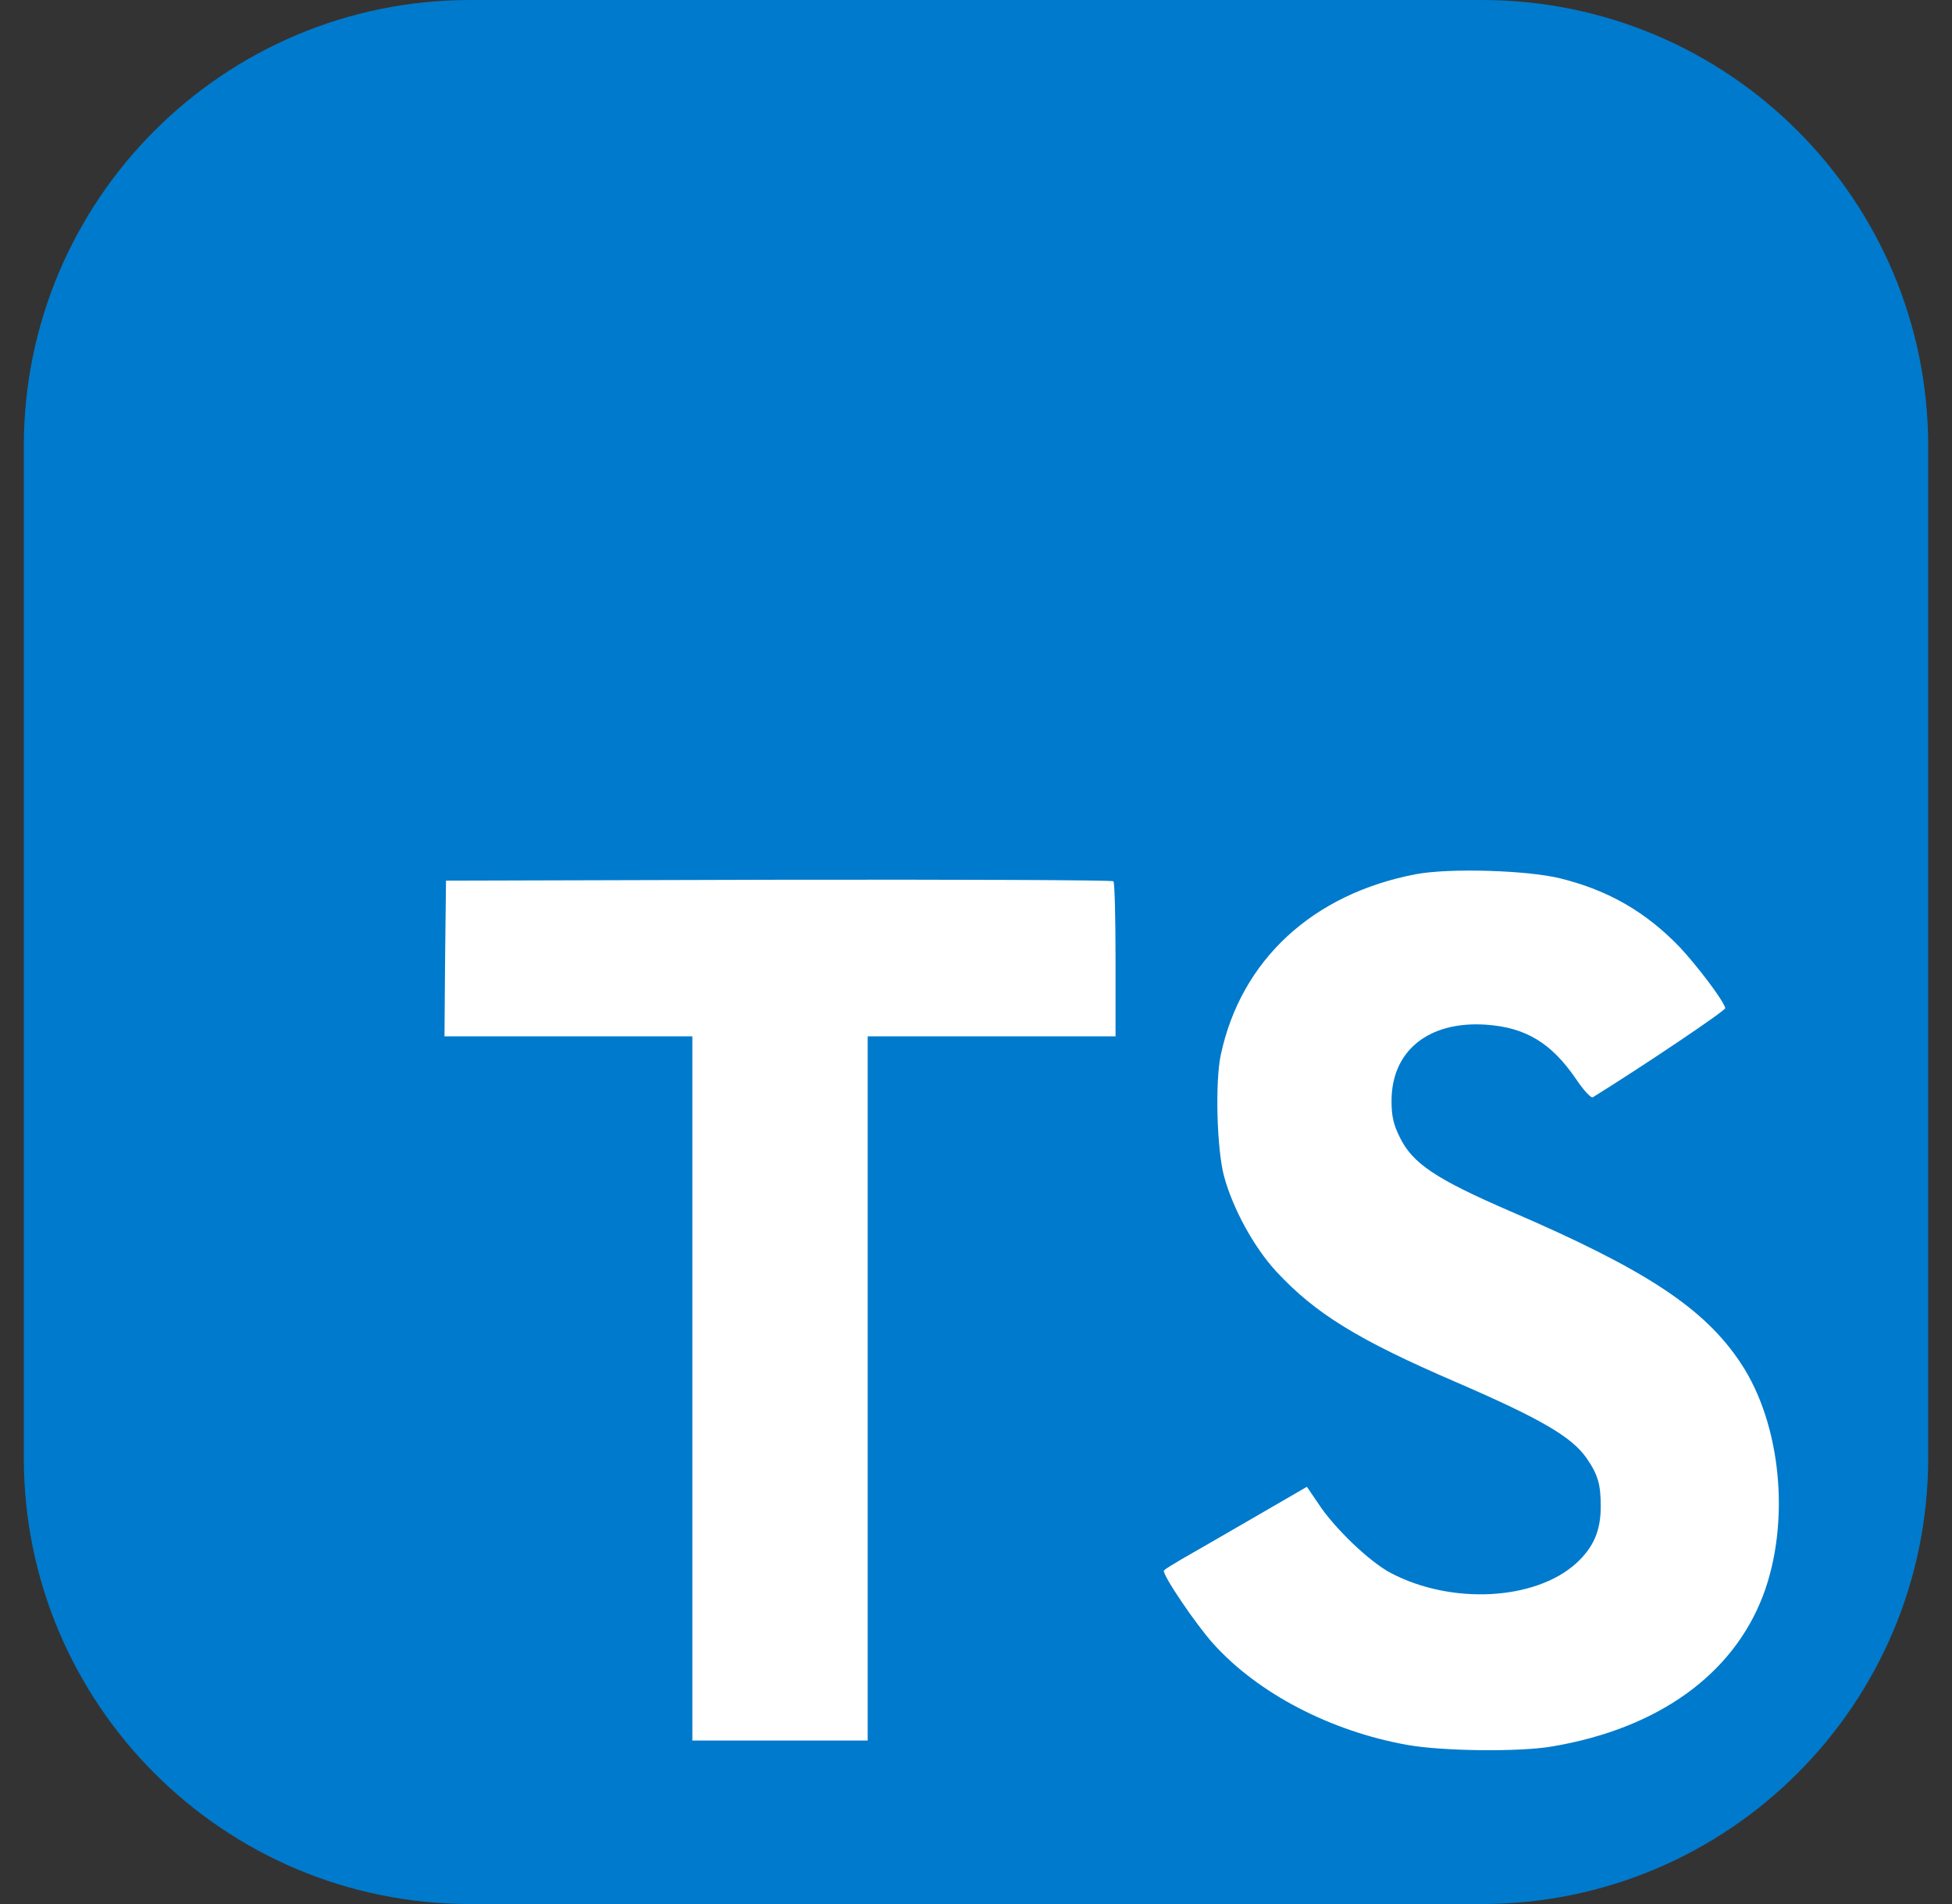 <svg width="41" height="40" viewBox="0 0 41 40" fill="none" xmlns="http://www.w3.org/2000/svg">
<rect x="0" y="0" width="41" height="40" fill="#333333" stroke="none"/>
<g clip-path="url(#clip0_734_312)">
<g clip-path="url(#clip1_734_312)">
<path d="M31.125 0H9.875C4.697 0 0.5 4.197 0.5 9.375V30.625C0.5 35.803 4.697 40 9.875 40H31.125C36.303 40 40.5 35.803 40.5 30.625V9.375C40.5 4.197 36.303 0 31.125 0Z" fill="#007ACC"/>
<path d="M9.349 20.133L9.336 21.771H11.939H14.542V29.168V36.565H16.384H18.225V29.168V21.771H20.828H23.431V20.165C23.431 19.276 23.412 18.533 23.387 18.514C23.368 18.488 20.199 18.476 16.358 18.482L9.368 18.501L9.349 20.133Z" fill="white"/>
<path d="M32.777 18.454C33.793 18.708 34.568 19.159 35.279 19.895C35.647 20.289 36.193 21.006 36.238 21.178C36.25 21.228 34.511 22.397 33.457 23.051C33.419 23.076 33.266 22.911 33.095 22.657C32.581 21.908 32.041 21.584 31.215 21.527C30.003 21.444 29.222 22.079 29.228 23.14C29.228 23.451 29.273 23.635 29.4 23.889C29.666 24.441 30.162 24.771 31.717 25.444C34.581 26.676 35.806 27.489 36.568 28.644C37.419 29.933 37.609 31.99 37.031 33.52C36.397 35.184 34.822 36.314 32.606 36.689C31.92 36.809 30.295 36.79 29.558 36.657C27.952 36.371 26.428 35.578 25.488 34.536C25.12 34.13 24.403 33.07 24.447 32.993C24.466 32.968 24.631 32.867 24.815 32.758C24.993 32.657 25.666 32.27 26.301 31.901L27.45 31.235L27.692 31.59C28.028 32.105 28.765 32.809 29.209 33.044C30.485 33.717 32.238 33.622 33.101 32.847C33.469 32.511 33.622 32.162 33.622 31.647C33.622 31.184 33.565 30.981 33.323 30.631C33.012 30.187 32.377 29.812 30.574 29.032C28.511 28.143 27.622 27.59 26.809 26.714C26.339 26.206 25.895 25.393 25.711 24.714C25.558 24.149 25.52 22.733 25.641 22.162C26.066 20.168 27.571 18.778 29.742 18.365C30.447 18.232 32.085 18.282 32.777 18.454Z" fill="white"/>
</g>
</g>
<defs>
<clipPath id="clip0_734_312">
<rect width="40" height="40" fill="white" transform="translate(0.5)"/>
</clipPath>
<clipPath id="clip1_734_312">
<rect width="40" height="40" fill="white" transform="translate(0.5)"/>
</clipPath>
</defs>
</svg>
